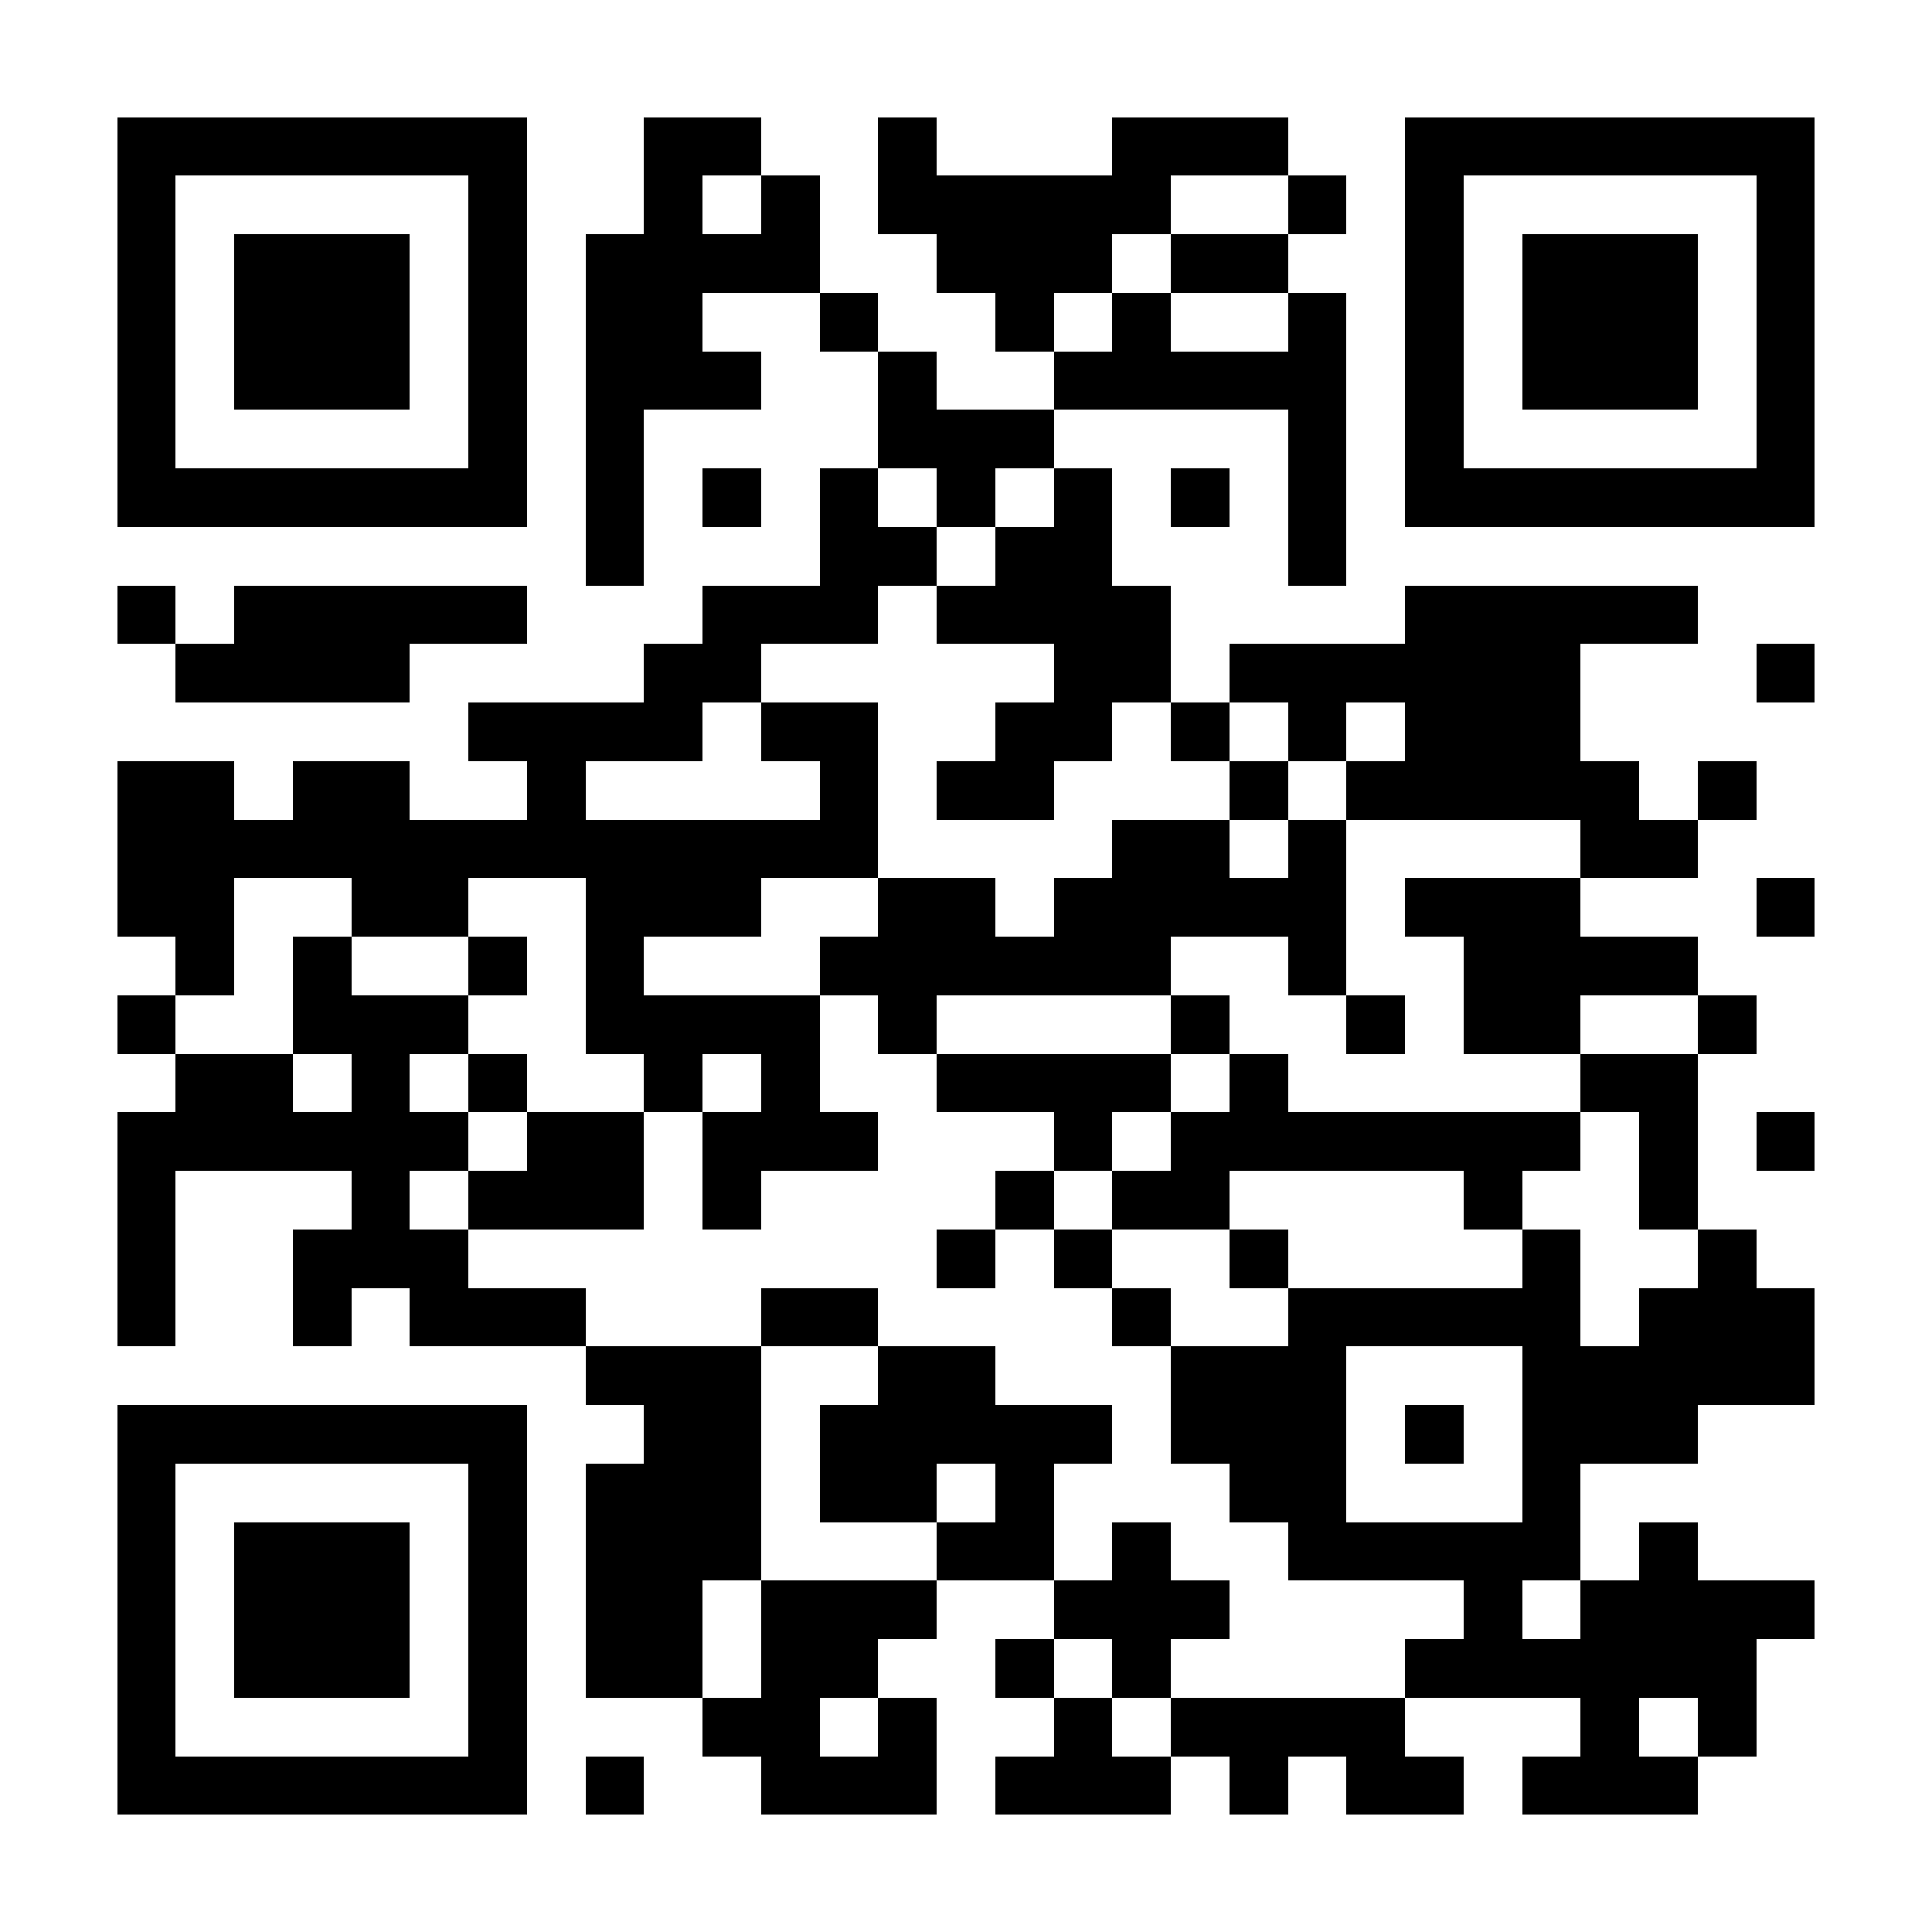 <?xml version="1.0" encoding="UTF-8"?><svg xmlns="http://www.w3.org/2000/svg" fill="#fff" height="33" shape-rendering="crispEdges" style="fill: #fff;" viewBox="0 0 33 33" width="33"><path d="M0 0h33v33H0z"/><path d="M2 2.5h7m2 0h2m2 0h1m3 0h3m2 0h7M2 3.5h1m5 0h1m2 0h1m1 0h1m1 0h5m2 0h1m1 0h1m5 0h1M2 4.5h1m1 0h3m1 0h1m1 0h4m2 0h3m1 0h2m2 0h1m1 0h3m1 0h1M2 5.5h1m1 0h3m1 0h1m1 0h2m2 0h1m2 0h1m1 0h1m2 0h1m1 0h1m1 0h3m1 0h1M2 6.5h1m1 0h3m1 0h1m1 0h3m2 0h1m2 0h5m1 0h1m1 0h3m1 0h1M2 7.5h1m5 0h1m1 0h1m4 0h3m4 0h1m1 0h1m5 0h1M2 8.5h7m1 0h1m1 0h1m1 0h1m1 0h1m1 0h1m1 0h1m1 0h1m1 0h7M10 9.5h1m3 0h2m1 0h2m3 0h1M2 10.5h1m1 0h5m3 0h3m1 0h4m4 0h5M3 11.5h4m4 0h2m5 0h2m1 0h6m3 0h1M8 12.5h4m1 0h2m2 0h2m1 0h1m1 0h1m1 0h3M2 13.5h2m1 0h2m2 0h1m4 0h1m1 0h2m3 0h1m1 0h5m1 0h1M2 14.5h13m4 0h2m1 0h1m4 0h2M2 15.5h2m2 0h2m2 0h3m2 0h2m1 0h5m1 0h3m3 0h1M3 16.5h1m1 0h1m2 0h1m1 0h1m3 0h6m2 0h1m2 0h4M2 17.5h1m2 0h3m2 0h4m1 0h1m4 0h1m2 0h1m1 0h2m2 0h1M3 18.5h2m1 0h1m1 0h1m2 0h1m1 0h1m2 0h4m1 0h1m5 0h2M2 19.5h6m1 0h2m1 0h3m3 0h1m1 0h7m1 0h1m1 0h1M2 20.5h1m3 0h1m1 0h3m1 0h1m4 0h1m1 0h2m4 0h1m2 0h1M2 21.5h1m2 0h3m8 0h1m1 0h1m2 0h1m4 0h1m2 0h1M2 22.5h1m2 0h1m1 0h3m3 0h2m4 0h1m2 0h5m1 0h3M10 23.5h3m2 0h2m3 0h3m3 0h5M2 24.5h7m2 0h2m1 0h5m1 0h3m1 0h1m1 0h3M2 25.5h1m5 0h1m1 0h3m1 0h2m1 0h1m3 0h2m3 0h1M2 26.5h1m1 0h3m1 0h1m1 0h3m3 0h2m1 0h1m2 0h5m1 0h1M2 27.5h1m1 0h3m1 0h1m1 0h2m1 0h3m2 0h3m4 0h1m1 0h4M2 28.5h1m1 0h3m1 0h1m1 0h2m1 0h2m2 0h1m1 0h1m4 0h6M2 29.5h1m5 0h1m3 0h2m1 0h1m2 0h1m1 0h4m3 0h1m1 0h1M2 30.5h7m1 0h1m2 0h3m1 0h3m1 0h1m1 0h2m1 0h3" stroke="#000"/></svg>
